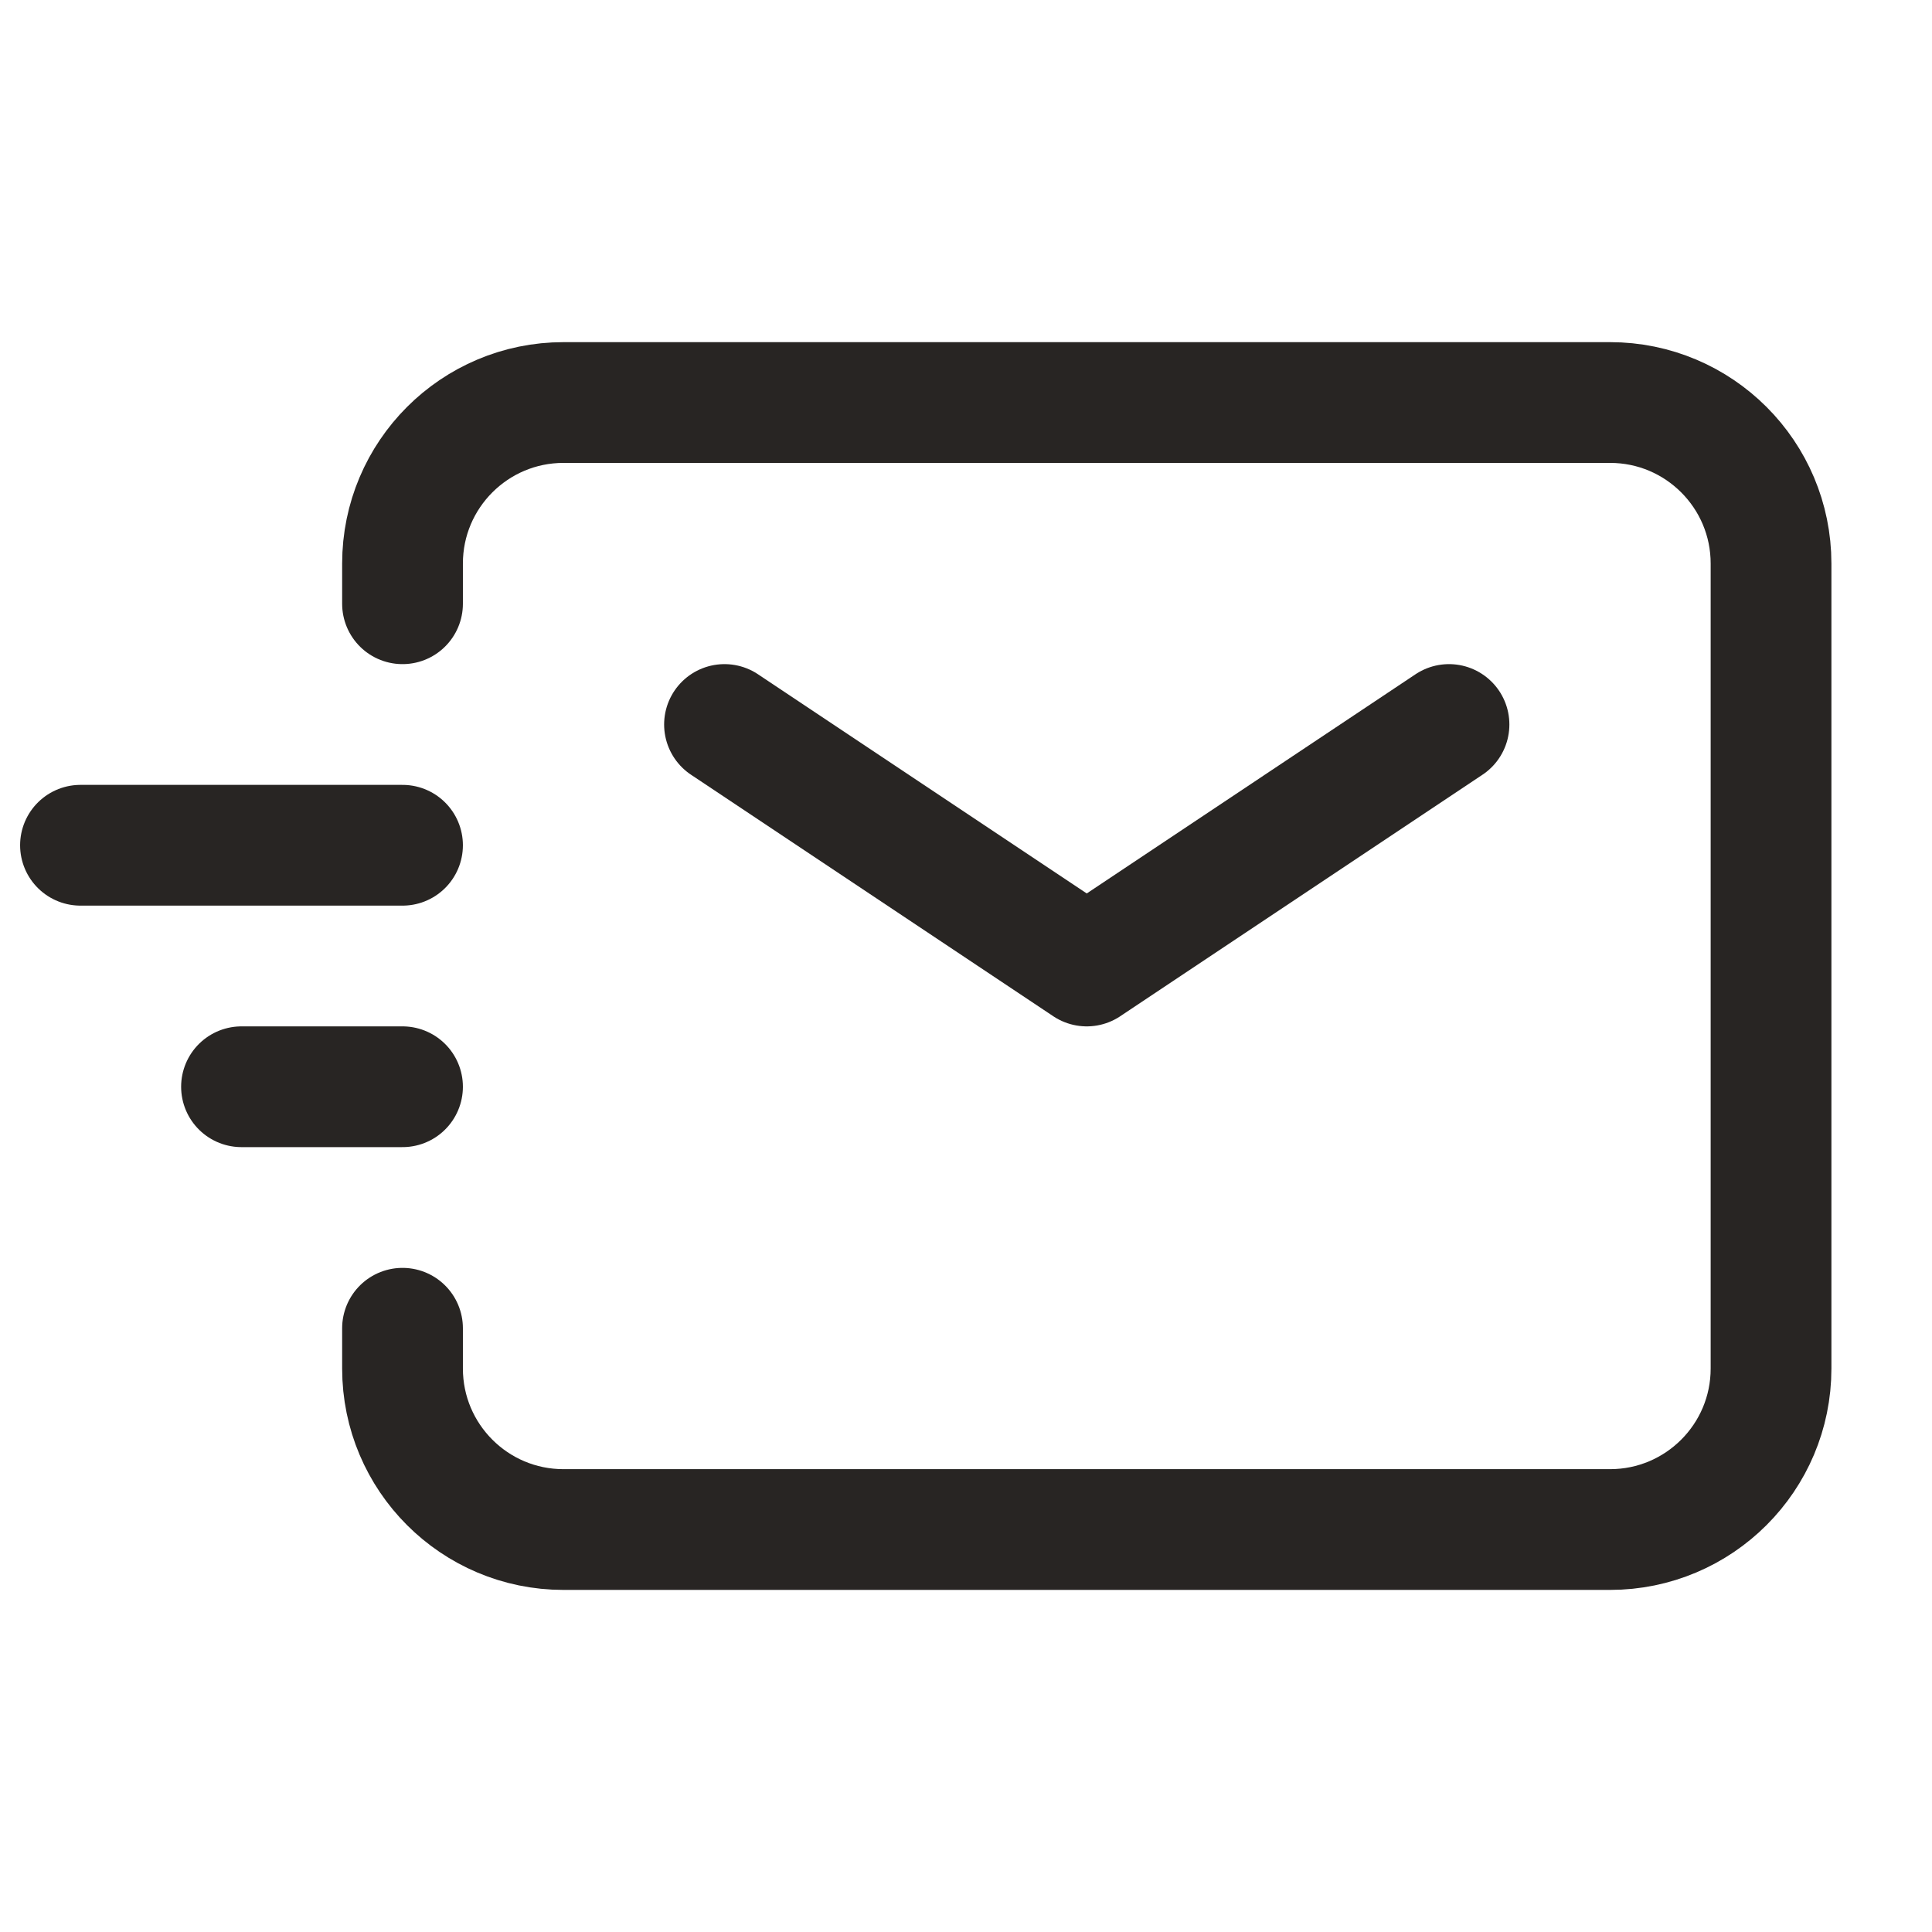 <svg width="32" height="32" viewBox="0 0 32 32" fill="none" xmlns="http://www.w3.org/2000/svg">
<path d="M12 12L18 16L24 12" stroke="#282523" stroke-width="2" stroke-linecap="round" stroke-linejoin="round"/>
<path d="M4 18H6.667" stroke="#282523" stroke-width="2" stroke-linecap="round" stroke-linejoin="round"/>
<path d="M1.333 14H6.667" stroke="#282523" stroke-width="2" stroke-linecap="round" stroke-linejoin="round"/>
<path d="M6.667 10V9.334C6.667 7.861 7.861 6.667 9.334 6.667H26.667C28.14 6.667 29.334 7.861 29.334 9.334V22.667C29.334 24.14 28.14 25.334 26.667 25.334H9.333C7.861 25.334 6.667 24.14 6.667 22.667V22" stroke="#282523" stroke-width="2" stroke-linecap="round"/>
</svg>
